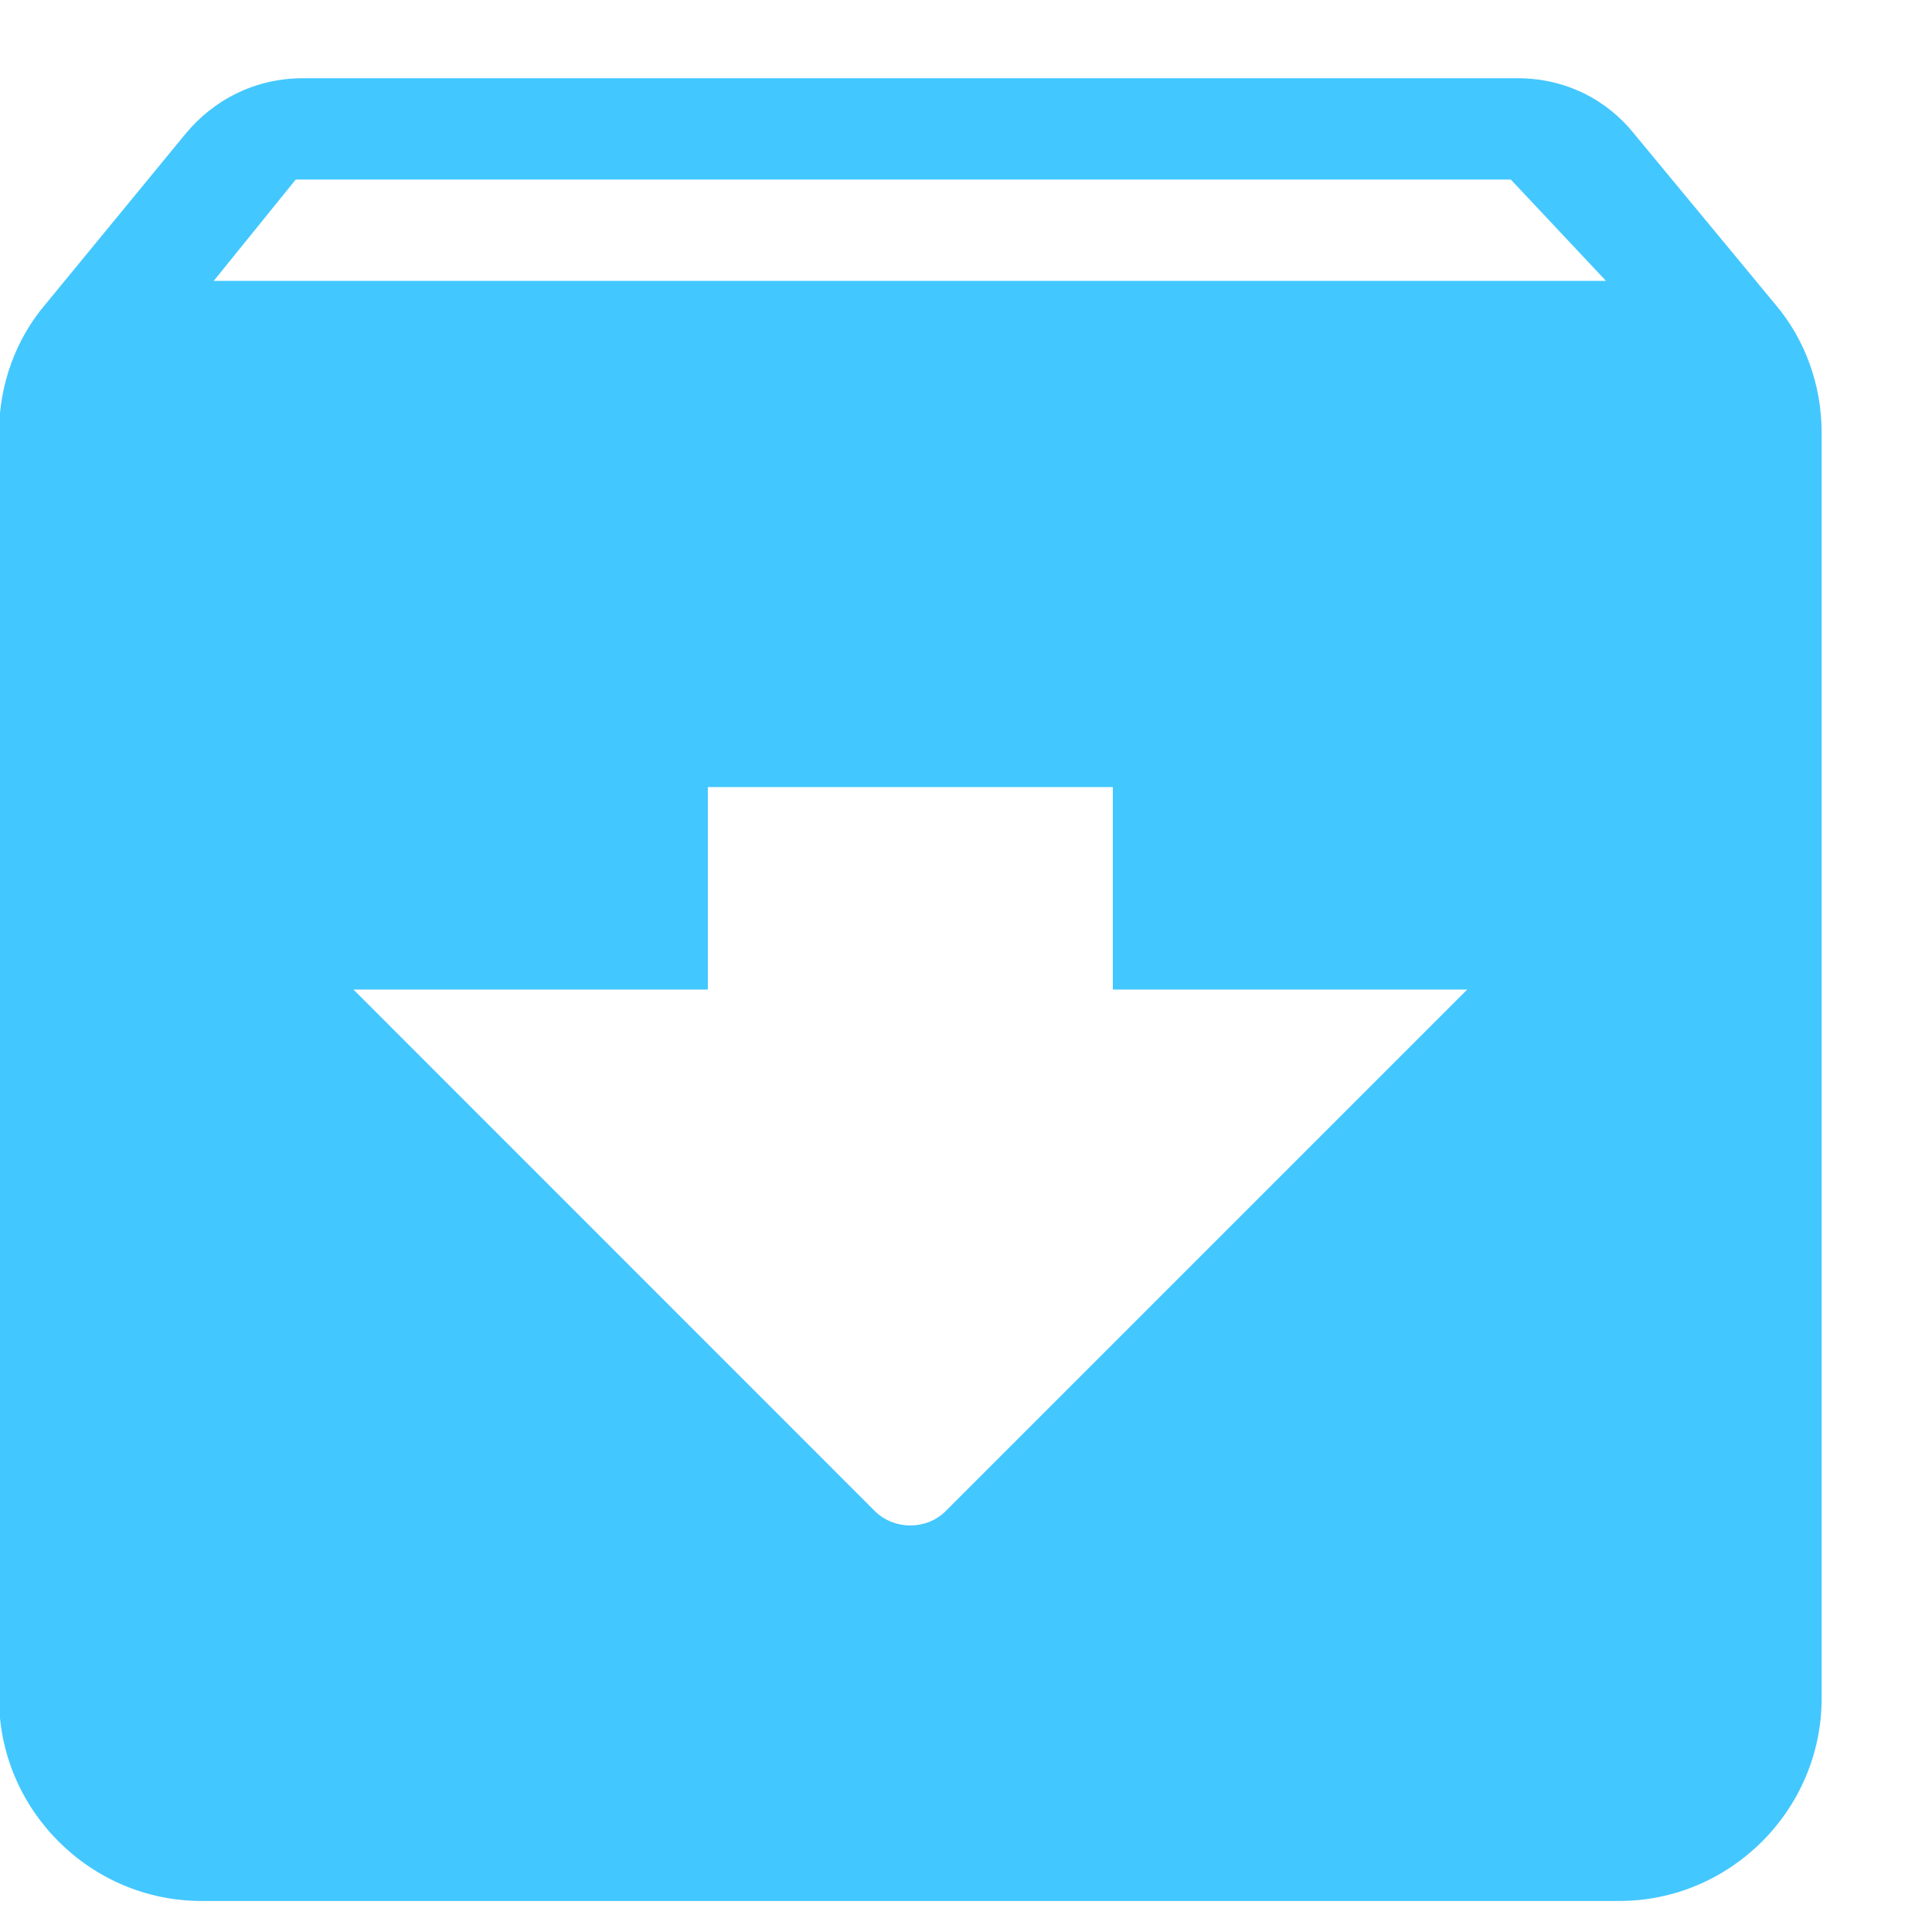 <svg width="16" height="16" viewBox="0 0 16 16" fill="none" xmlns="http://www.w3.org/2000/svg">
<path d="M14.7 2.518L13.535 1.11C13.308 0.825 12.964 0.648 12.57 0.648H2.508C2.114 0.648 1.77 0.825 1.535 1.11L0.378 2.518C0.134 2.804 -0.008 3.181 -0.008 3.583V14.065C-0.008 14.988 0.747 15.743 1.669 15.743H13.409C14.331 15.743 15.086 14.988 15.086 14.065V3.583C15.086 3.181 14.944 2.804 14.7 2.518ZM7.245 12.514L2.927 8.195H5.862V6.518H9.216V8.195H12.151L7.832 12.514C7.673 12.673 7.405 12.673 7.245 12.514ZM1.77 2.326L2.449 1.487H12.512L13.3 2.326H1.77Z" fill="#43C7FF"/>
</svg>
